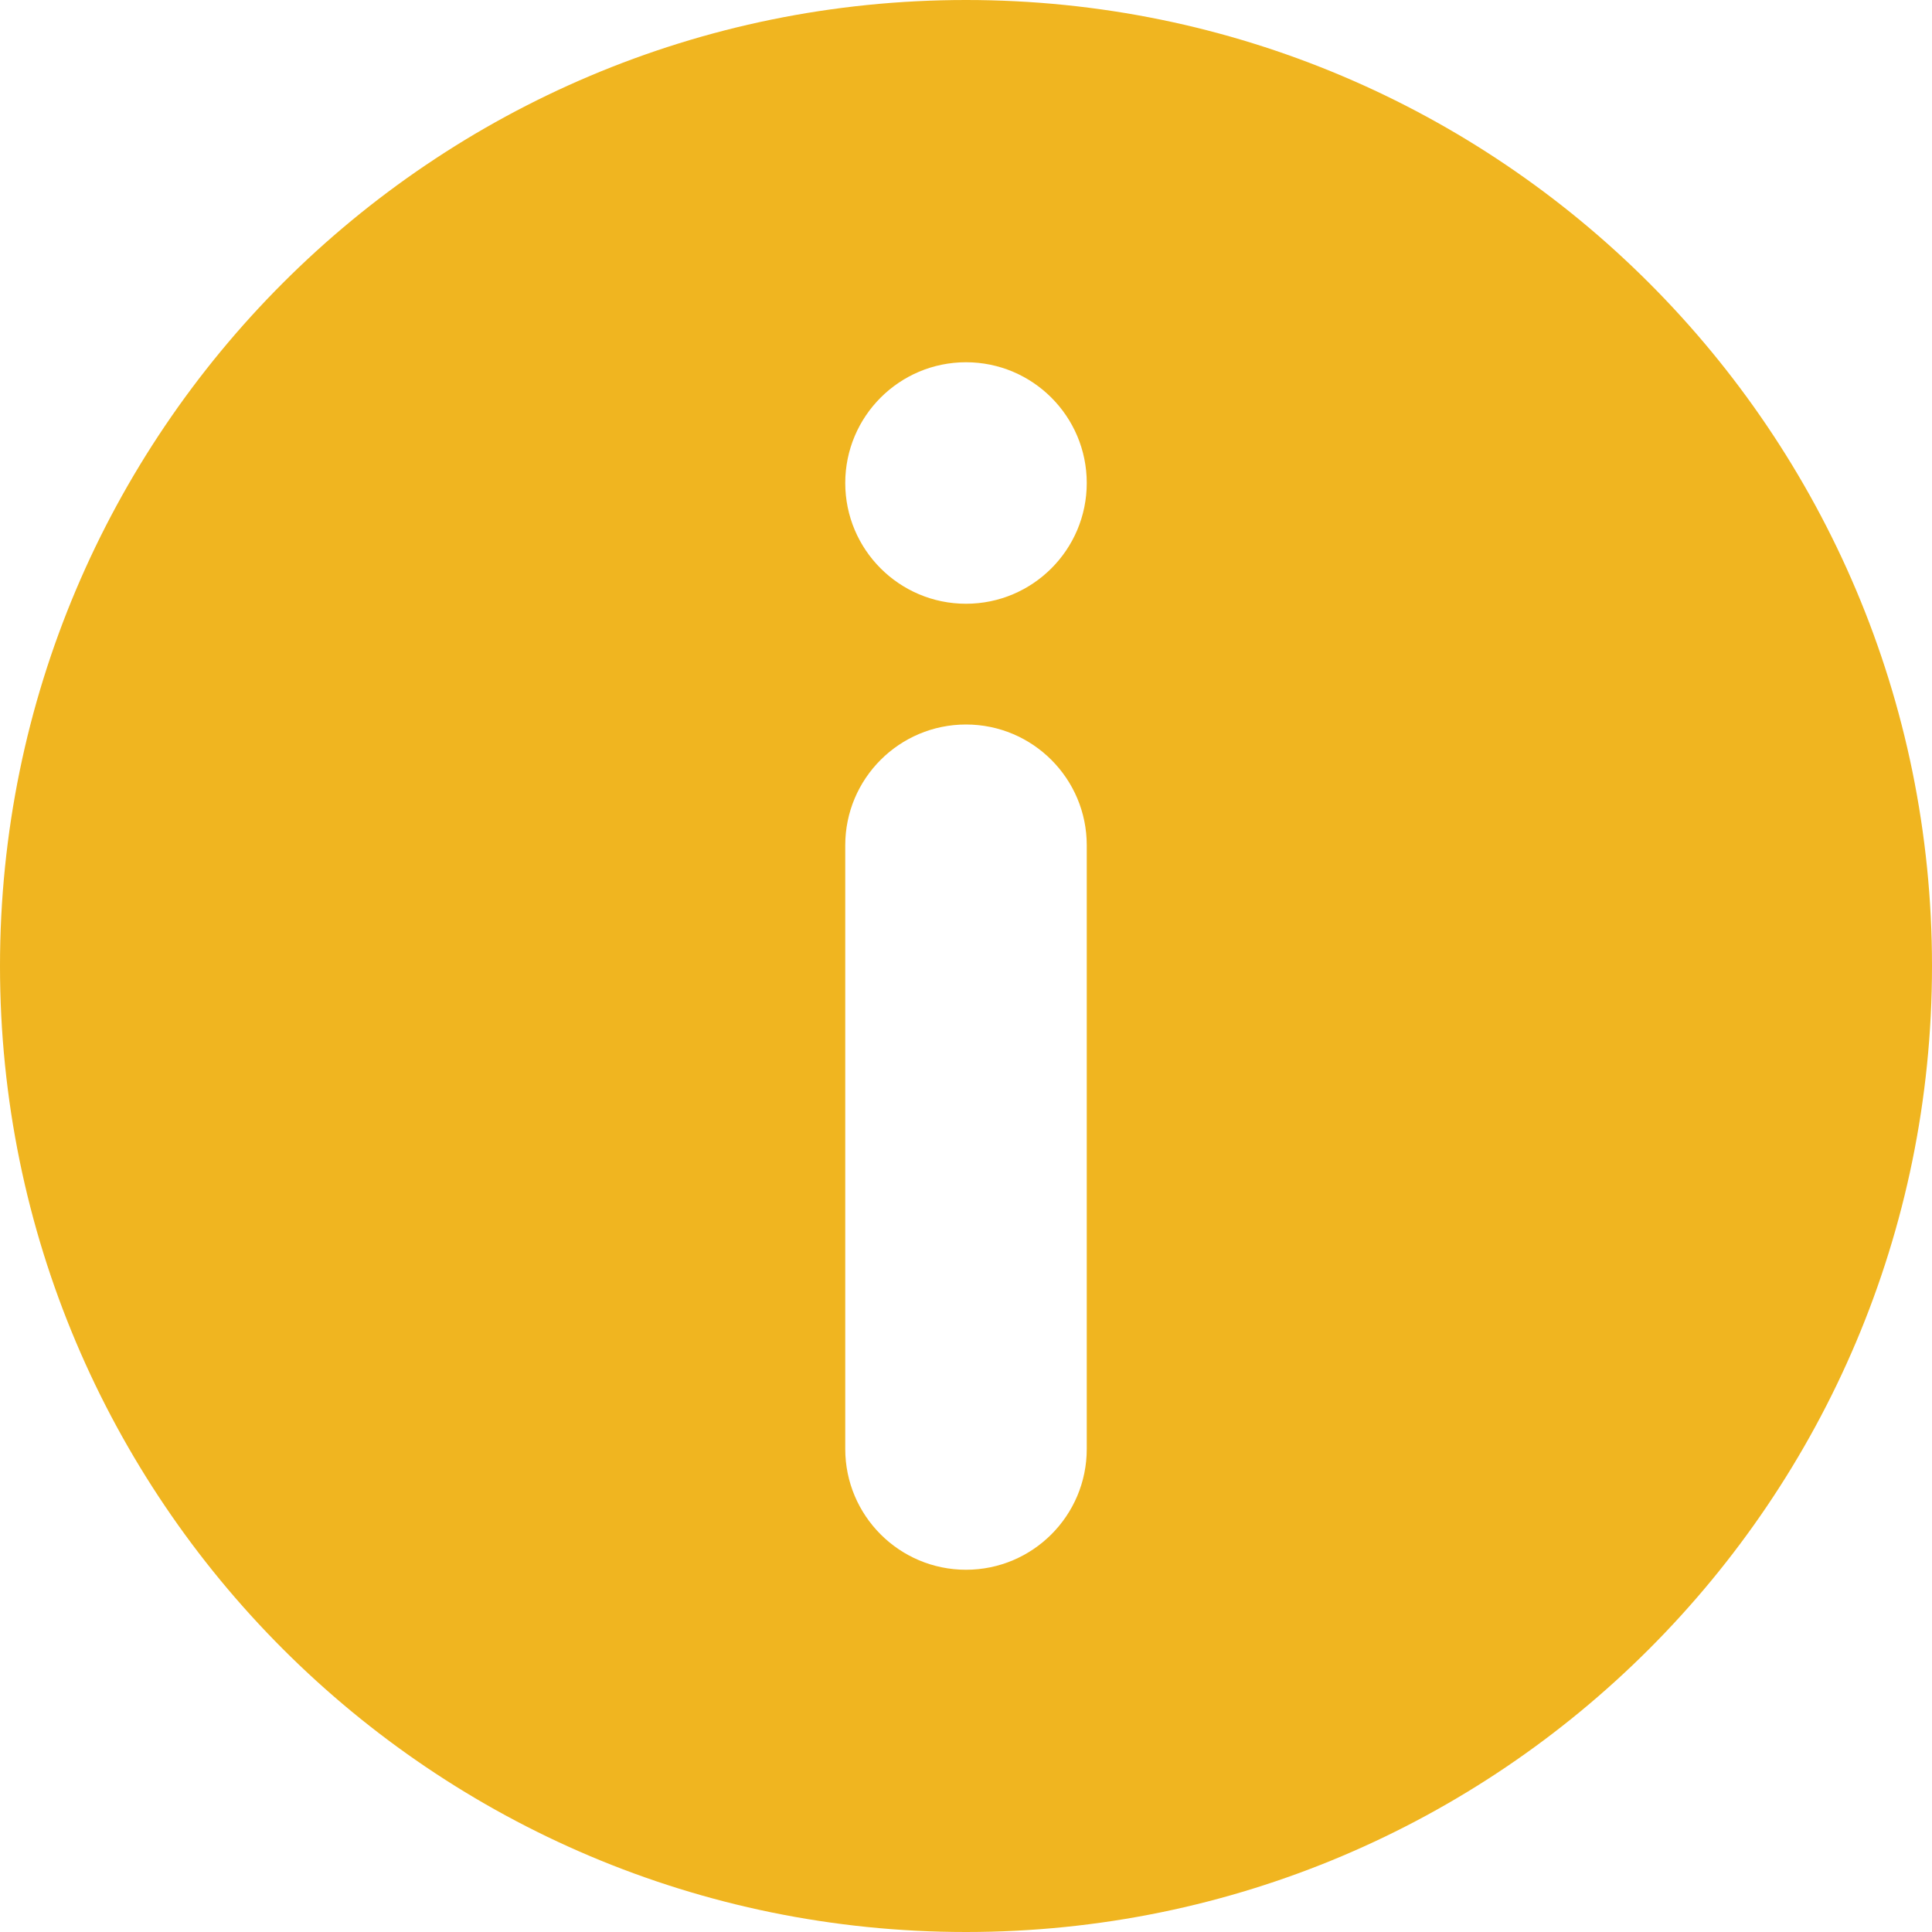 <svg width="14" height="14" viewBox="0 0 14 14" fill="none" xmlns="http://www.w3.org/2000/svg">
<path fill-rule="evenodd" clip-rule="evenodd" d="M14 7C14 10.866 10.866 14 7 14C3.134 14 0 10.866 0 7C0 3.134 3.134 0 7 0C10.866 0 14 3.134 14 7ZM6.125 6.125C6.125 5.642 6.517 5.25 7 5.25C7.483 5.25 7.875 5.642 7.875 6.125V10.5C7.875 10.983 7.483 11.375 7 11.375C6.517 11.375 6.125 10.983 6.125 10.5V6.125ZM7 4.375C7.483 4.375 7.875 3.983 7.875 3.5C7.875 3.017 7.483 2.625 7 2.625C6.517 2.625 6.125 3.017 6.125 3.5C6.125 3.983 6.517 4.375 7 4.375Z" fill="#F0B520"/>
</svg>
